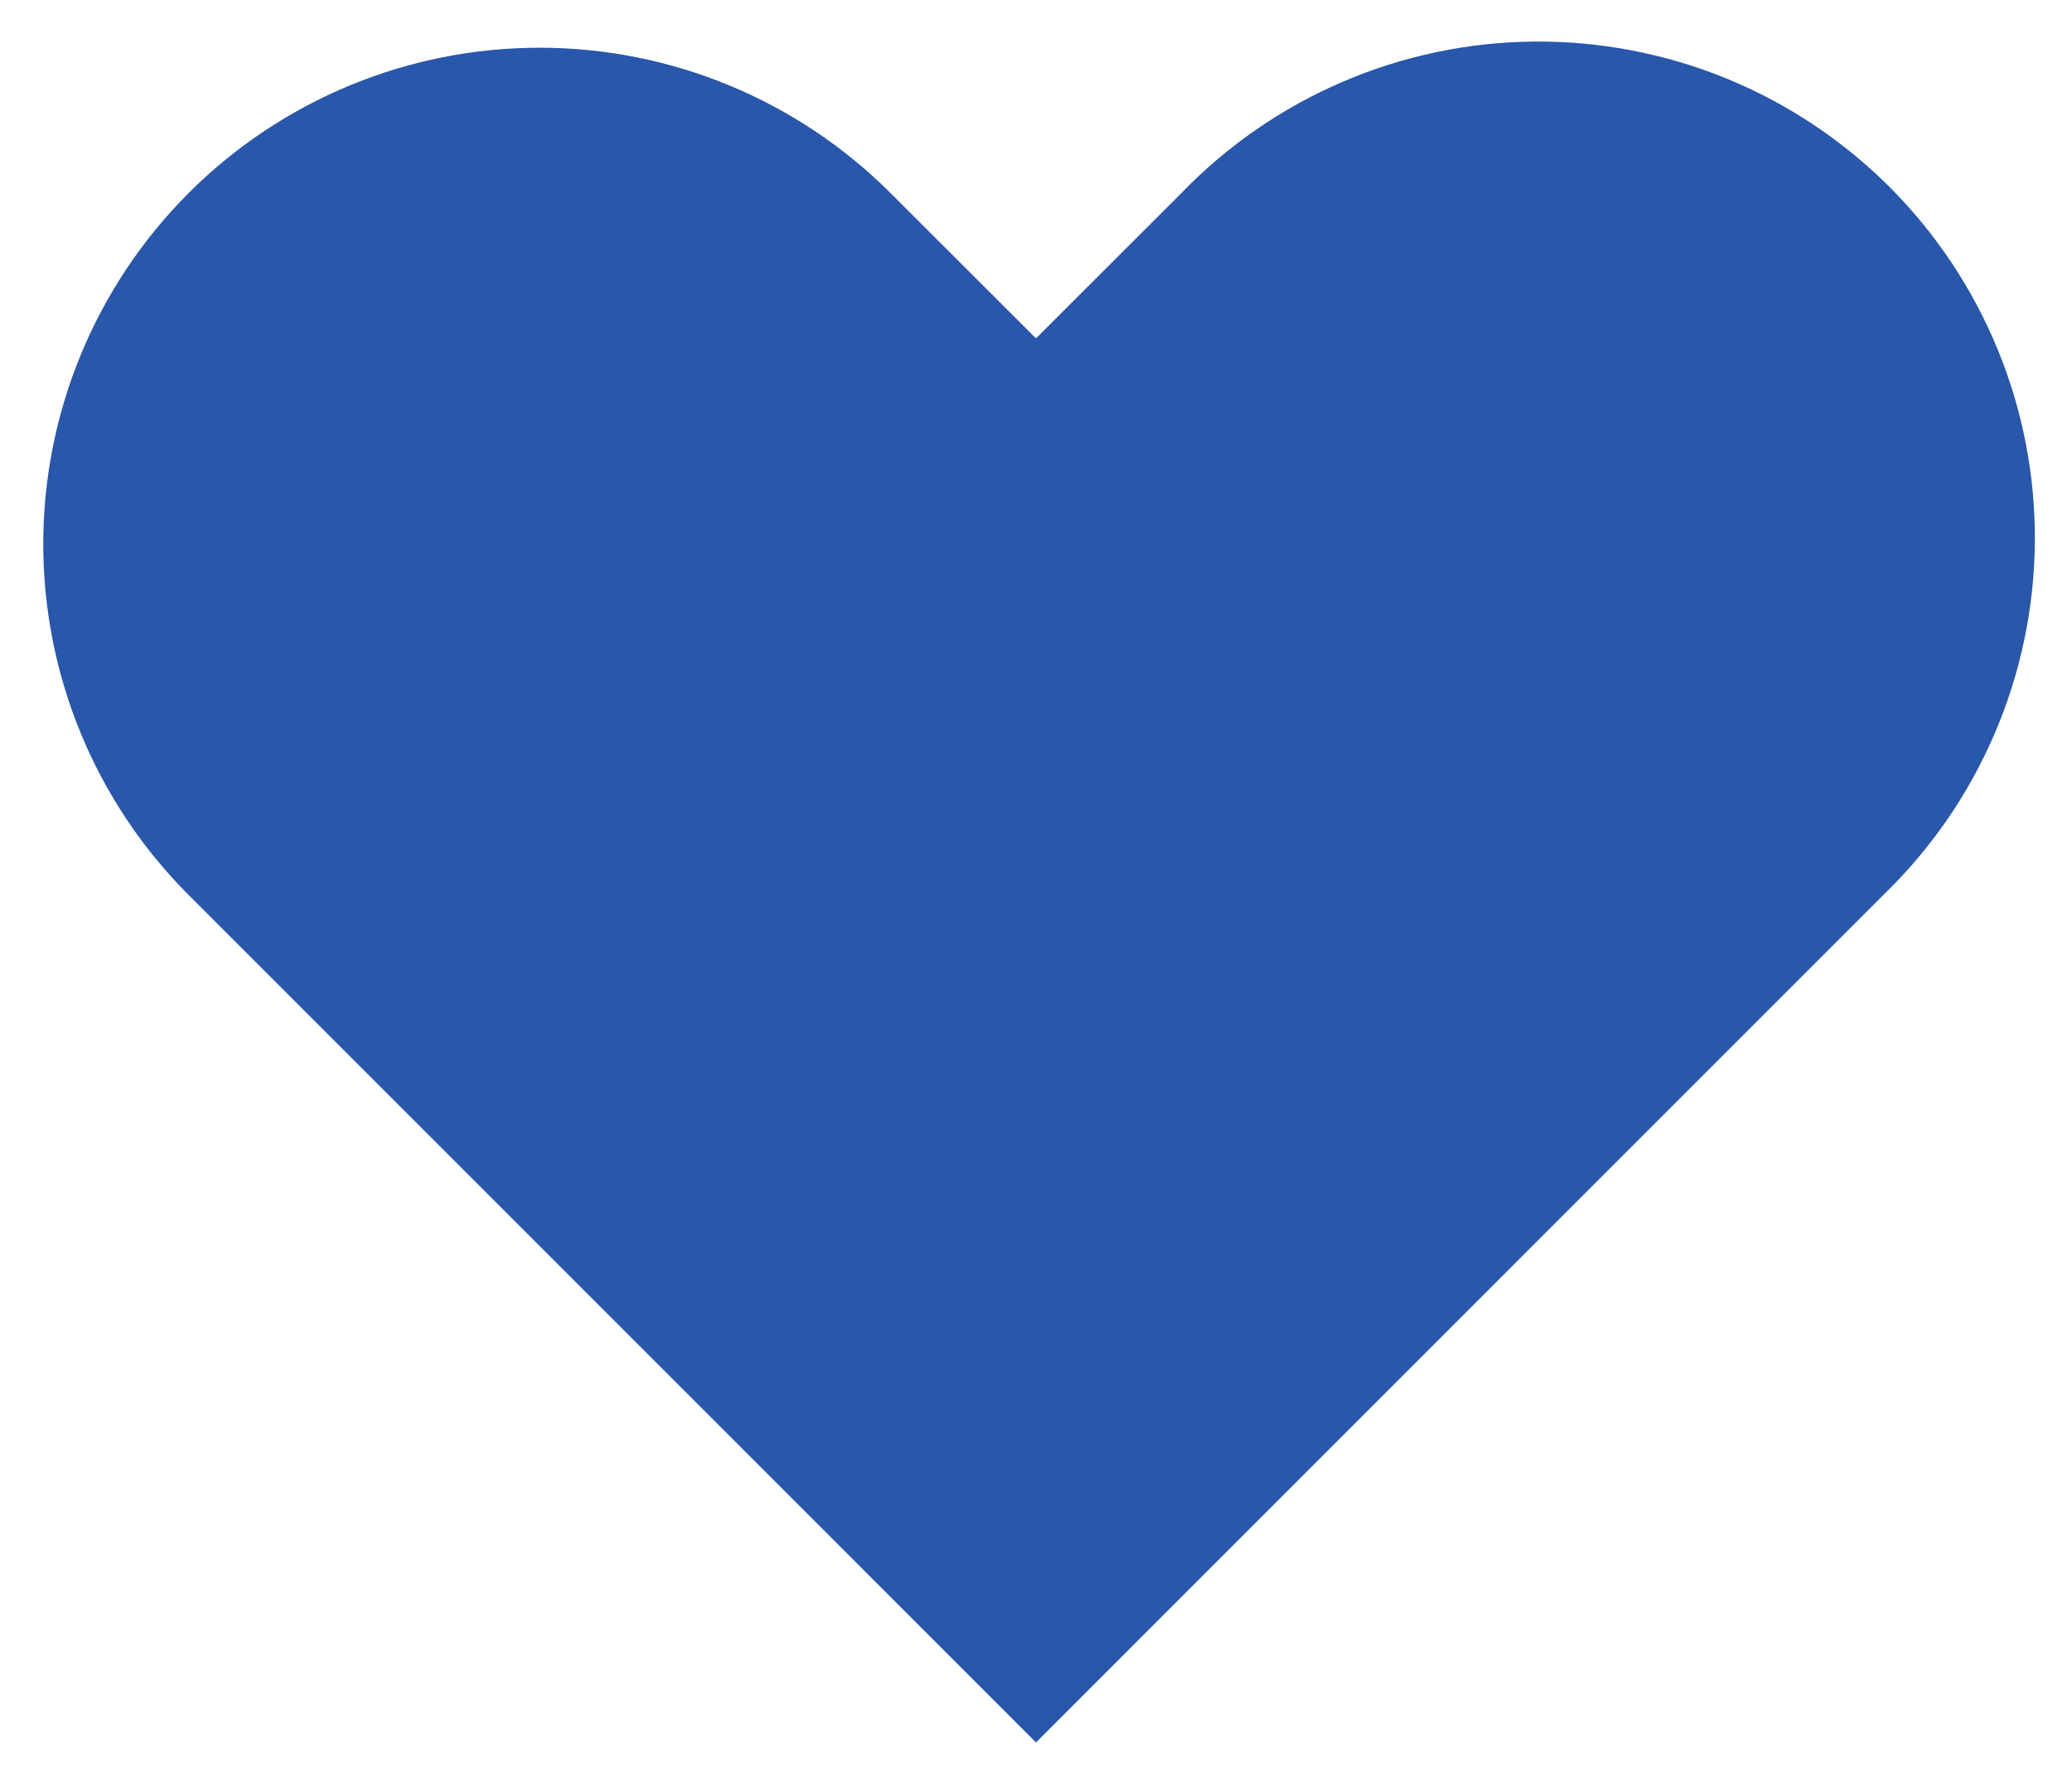 <svg width="34" height="29" viewBox="0 0 34 29" fill="none" xmlns="http://www.w3.org/2000/svg">
<path fill-rule="evenodd" clip-rule="evenodd" d="M3.095 3.168C4.623 1.641 6.694 0.783 8.854 0.783C11.014 0.783 13.085 1.641 14.613 3.168L17 5.553L19.386 3.168C20.138 2.39 21.036 1.77 22.03 1.343C23.024 0.916 24.093 0.691 25.174 0.682C26.256 0.673 27.328 0.879 28.33 1.288C29.331 1.698 30.24 2.303 31.005 3.067C31.77 3.832 32.374 4.742 32.784 5.743C33.194 6.744 33.4 7.816 33.39 8.898C33.381 9.979 33.156 11.048 32.729 12.042C32.302 13.036 31.682 13.935 30.904 14.686L17 28.592L3.095 14.686C1.568 13.159 0.71 11.087 0.71 8.927C0.71 6.767 1.568 4.696 3.095 3.168Z" fill="#2857AC"/>
</svg>
